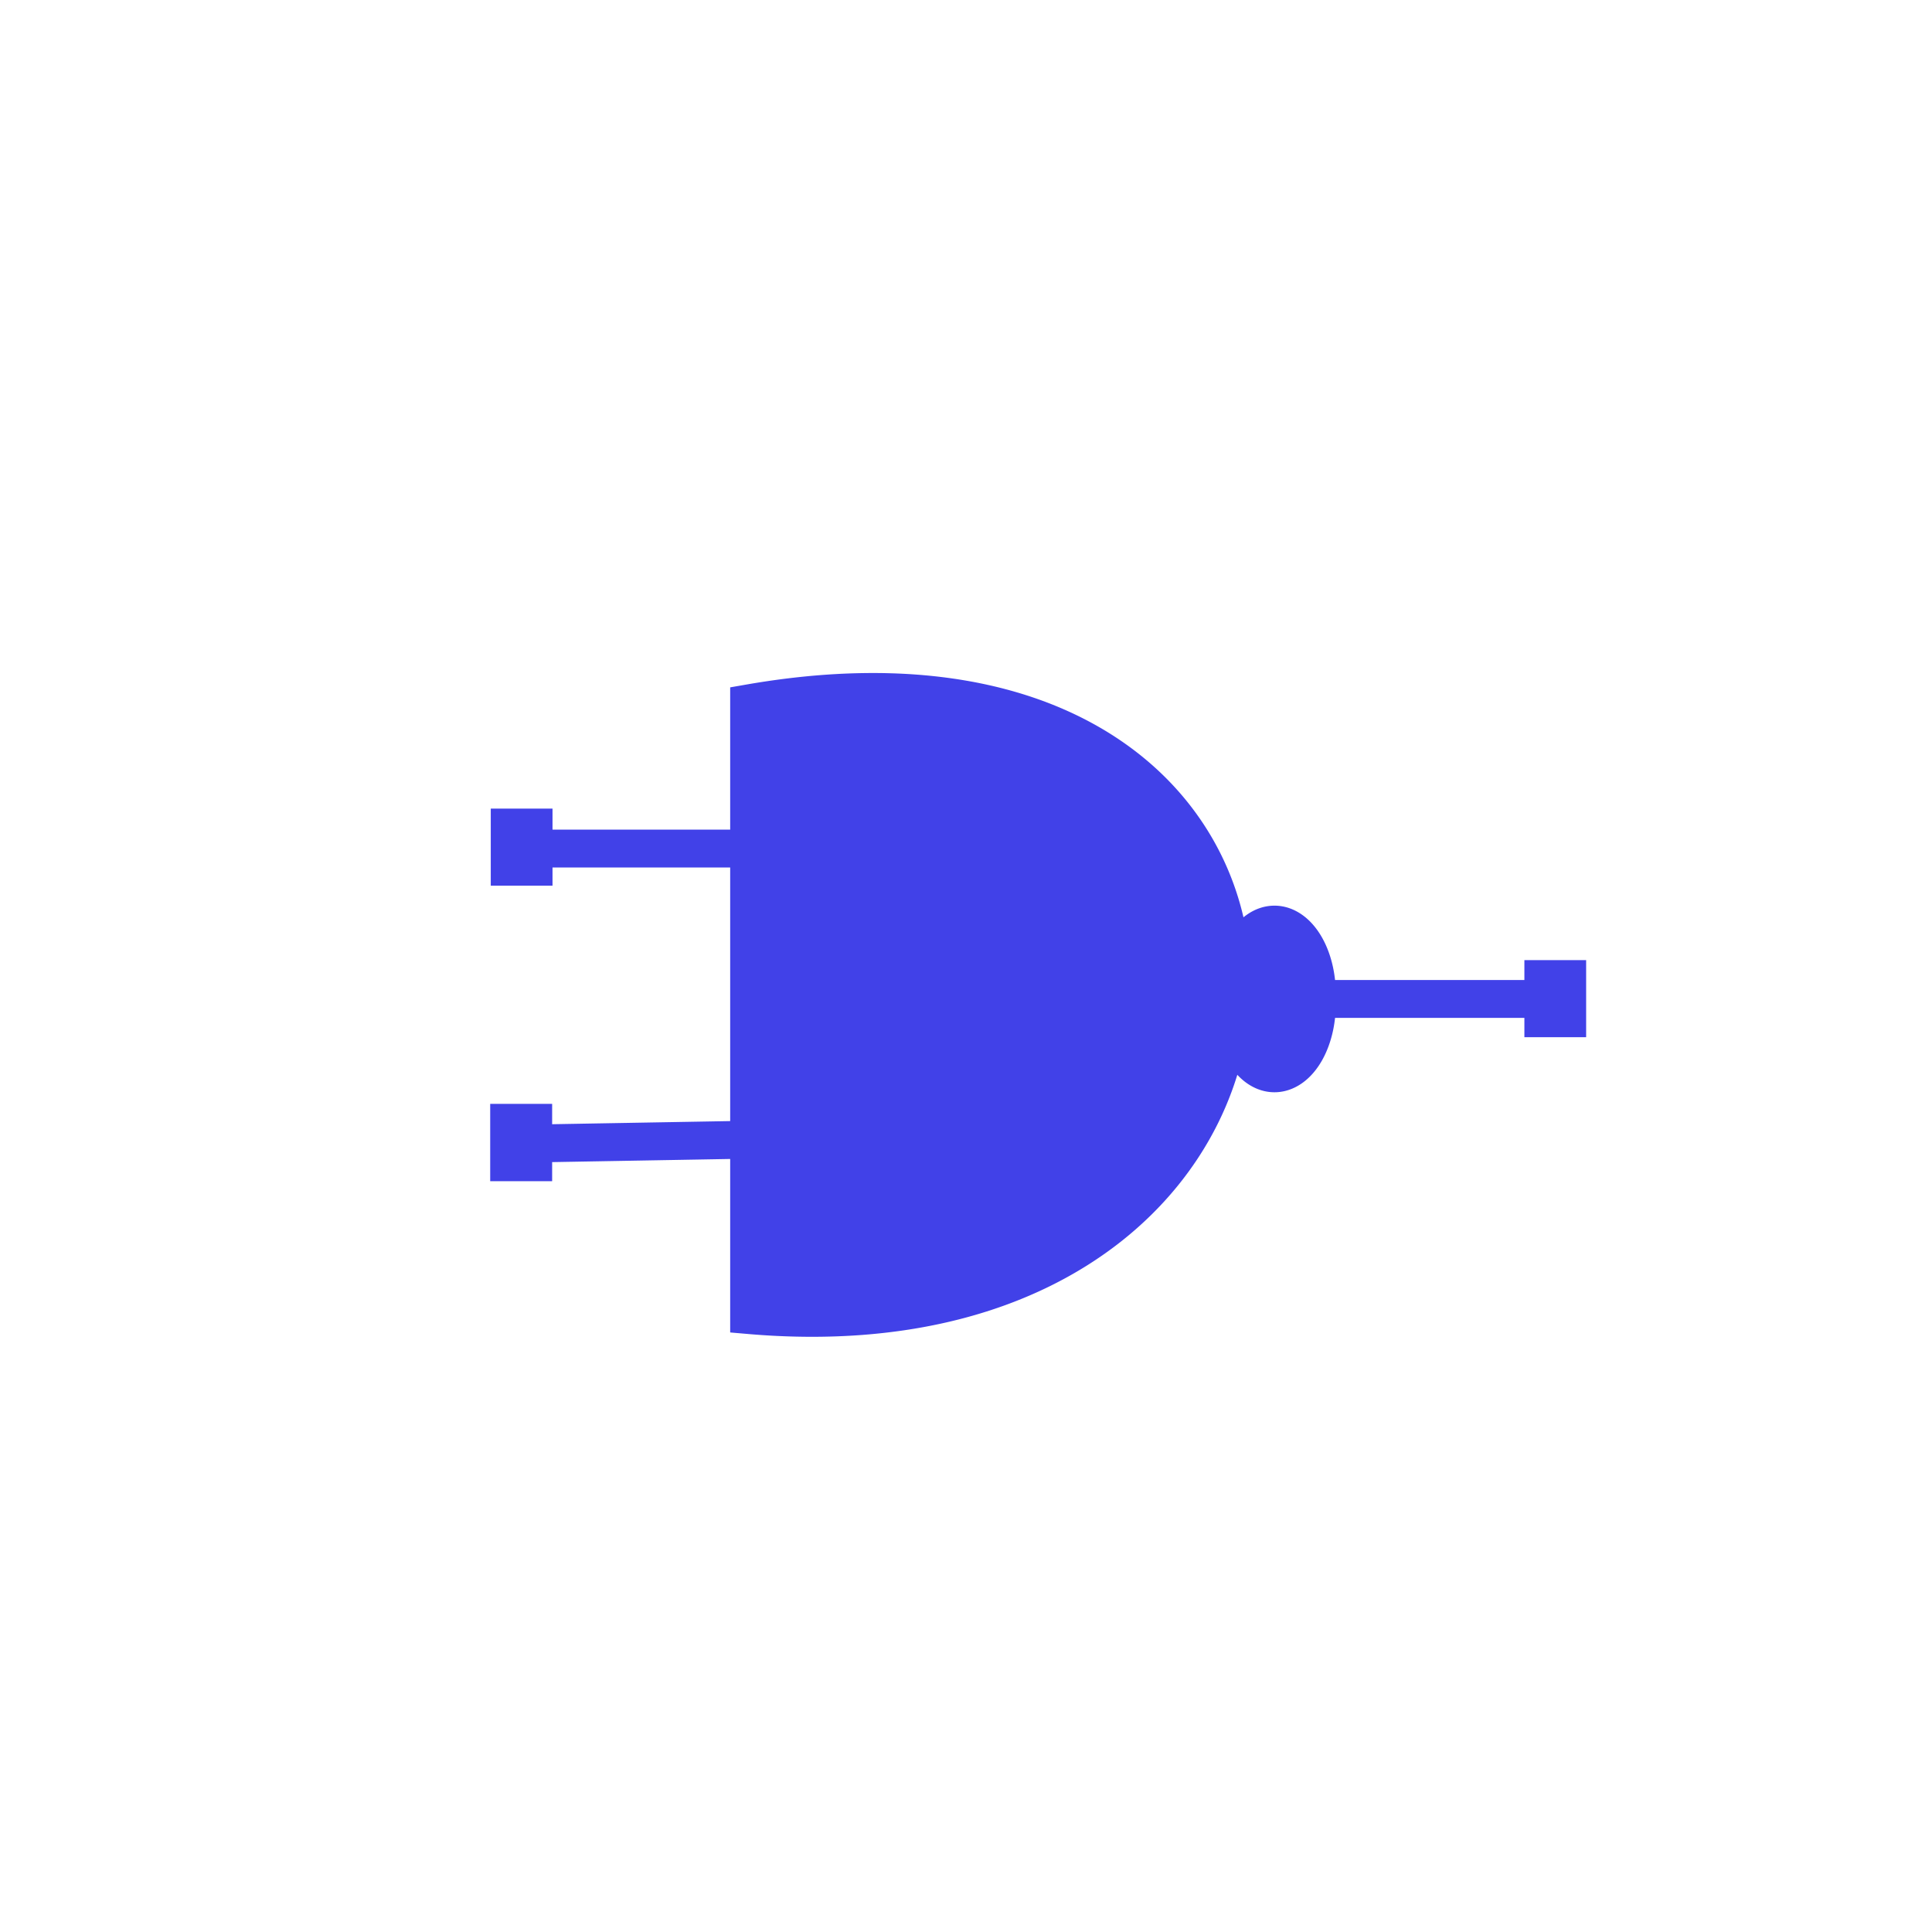 <svg xmlns="http://www.w3.org/2000/svg" width="180" height="180" viewBox="0 0 102 102">
  <title>CheapestInference App Icon</title>
  <g>
    <path fill="#4141e8" stroke="#4141e8" stroke-width="2" d="M28.2 60.37l11.37-.2M28.2 44.8h11.5M39.55 37.13v32.3c33.6 2.9 34.4-38.3 0-32.3zM81.5 52.74H69.4m.12 0a2.24 3.68 0 1 1-4.47 0 2.24 3.68 0 1 1 4.47 0zM26.91 43.69h1.26v2.07h-1.26v-2.07zM26.88 59.28h1.27v2.08h-1.27v-2.08zM81.48 51.69h1.26v2.07h-1.26v-2.07z"/>
  </g>
</svg>


